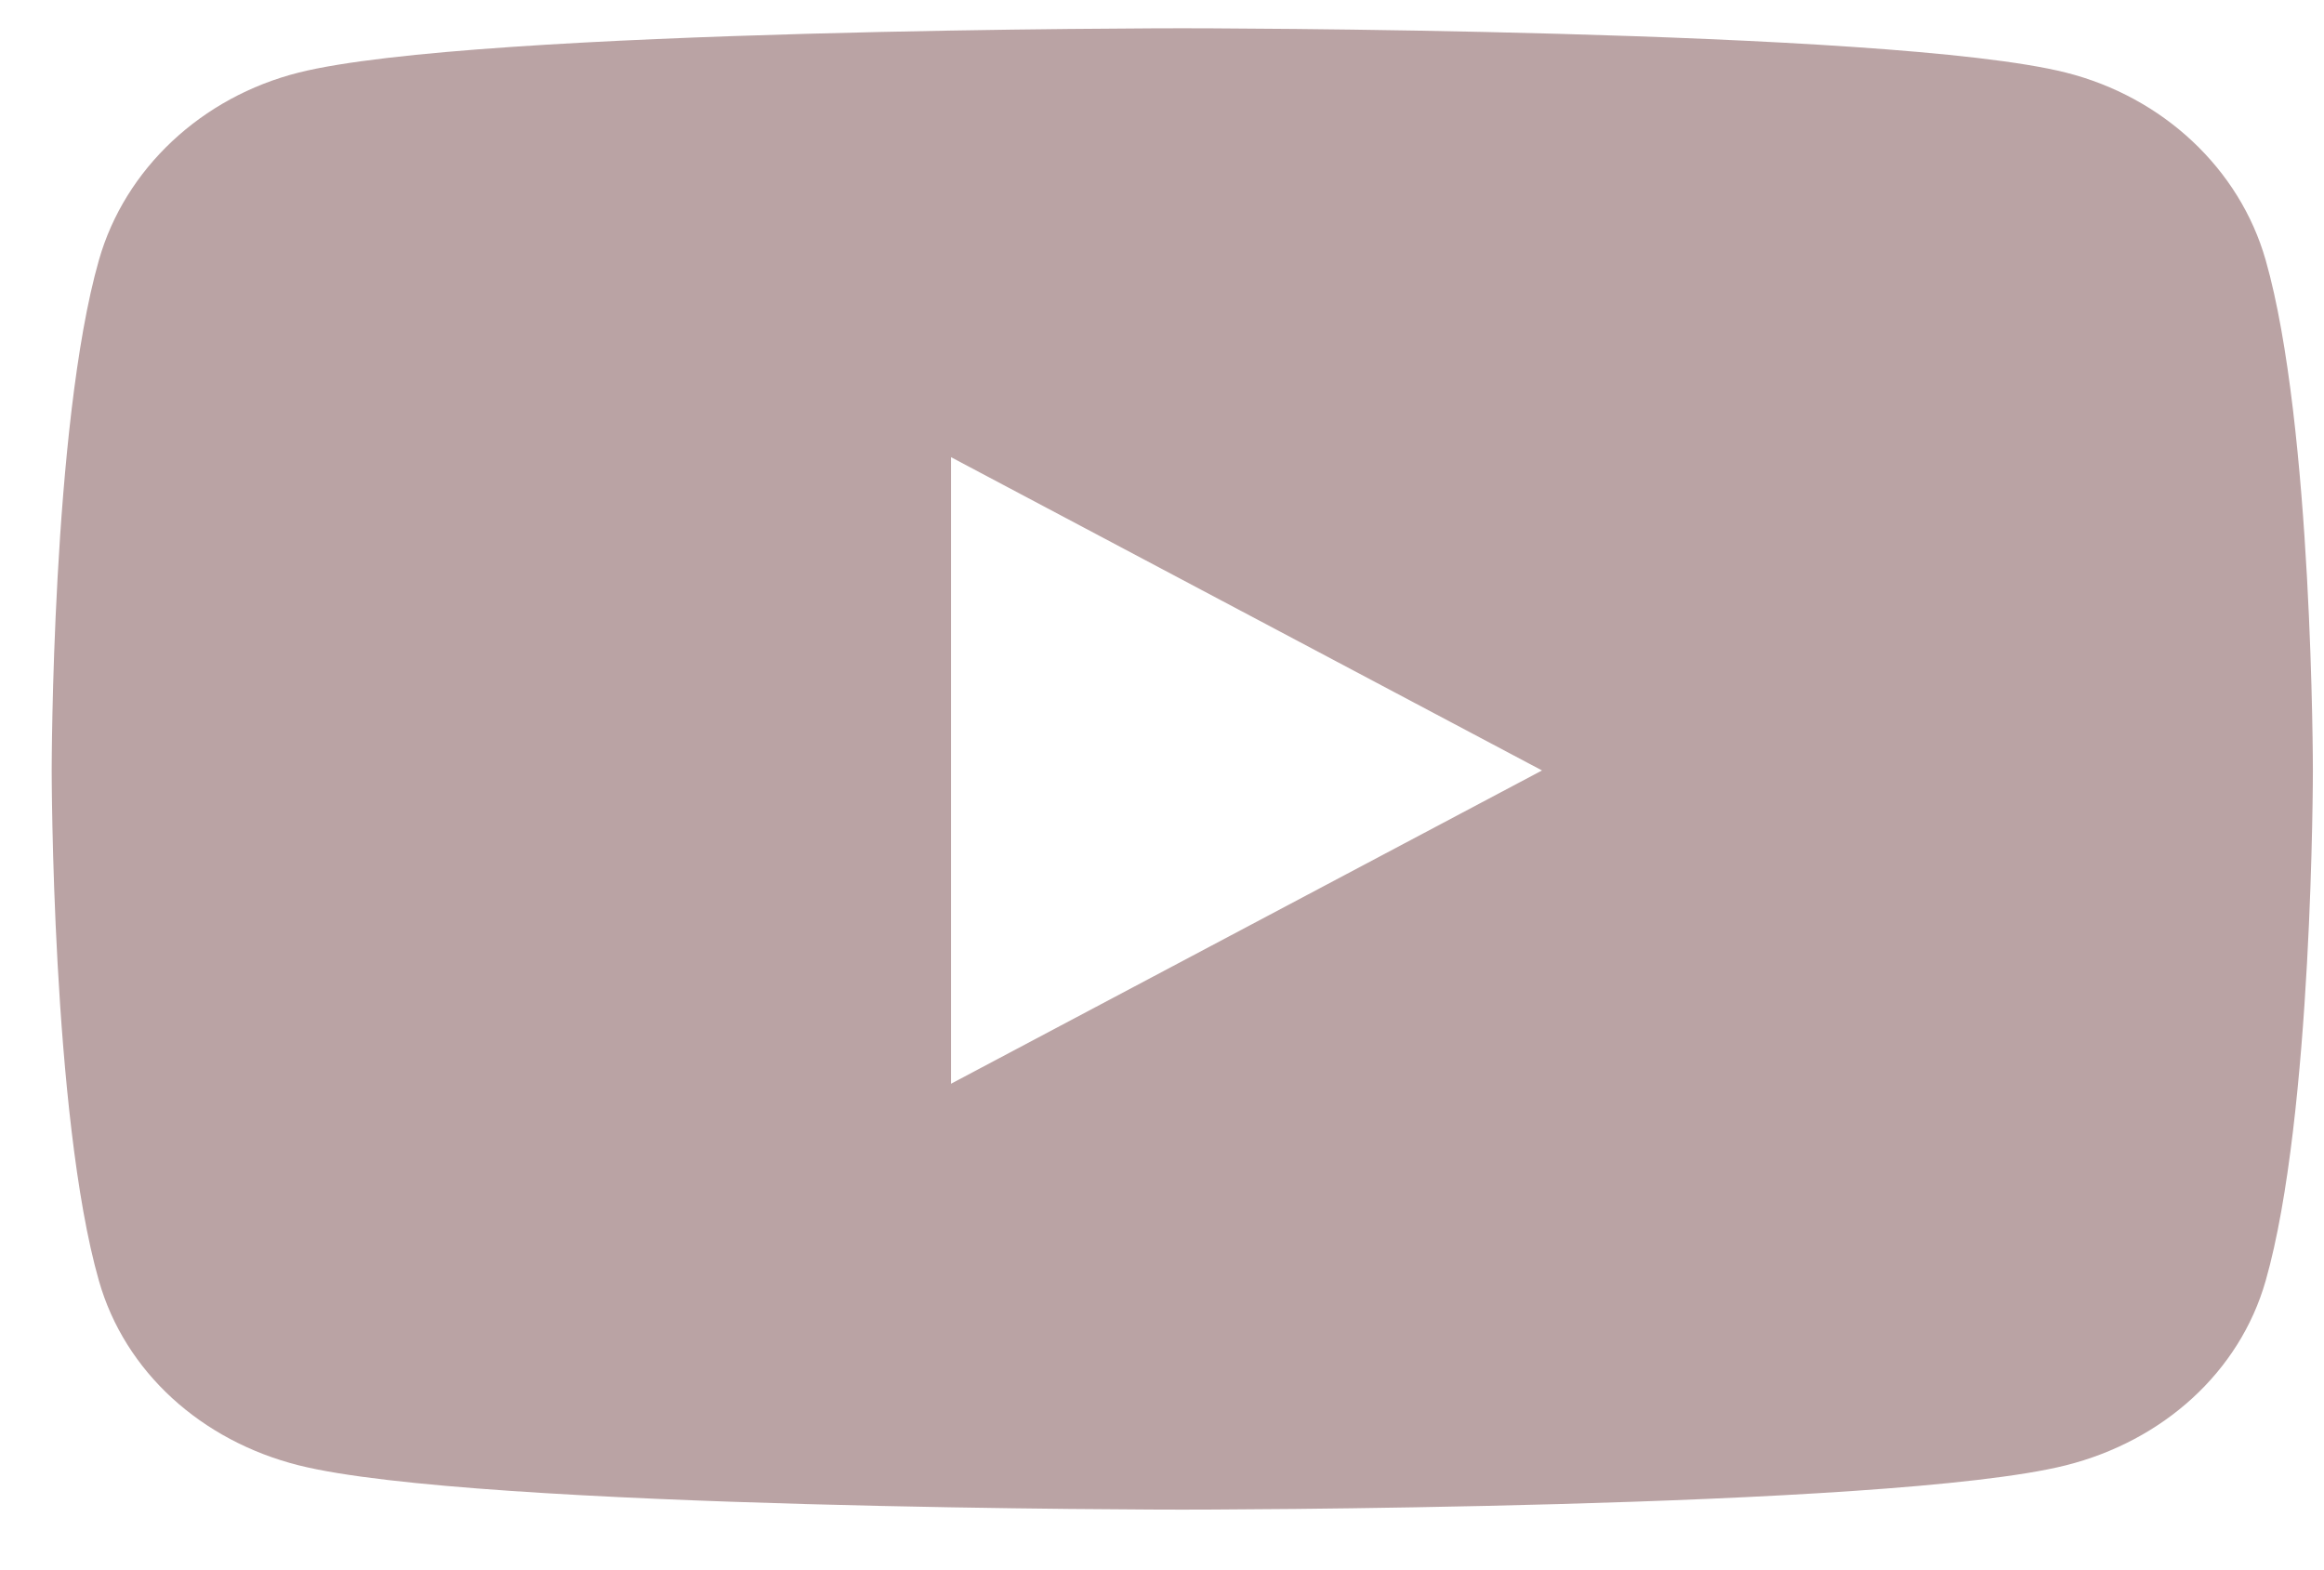 <svg width="37" height="25" viewBox="0 0 37 25" fill="none" xmlns="http://www.w3.org/2000/svg">
<path d="M36.071 4.14C35.657 2.688 34.437 1.544 32.888 1.155C30.08 0.45 18.823 0.45 18.823 0.45C18.823 0.45 7.565 0.45 4.758 1.155C3.209 1.544 1.989 2.688 1.575 4.14C0.823 6.773 0.823 12.267 0.823 12.267C0.823 12.267 0.823 17.76 1.575 20.393C1.989 21.846 3.209 22.942 4.758 23.331C7.565 24.036 18.823 24.036 18.823 24.036C18.823 24.036 30.08 24.036 32.888 23.331C34.437 22.942 35.657 21.846 36.071 20.393C36.823 17.76 36.823 12.267 36.823 12.267C36.823 12.267 36.823 6.773 36.071 4.14ZM15.141 17.255V7.279L24.55 12.267L15.141 17.255Z" fill="#BAA3A4"/>
</svg>
